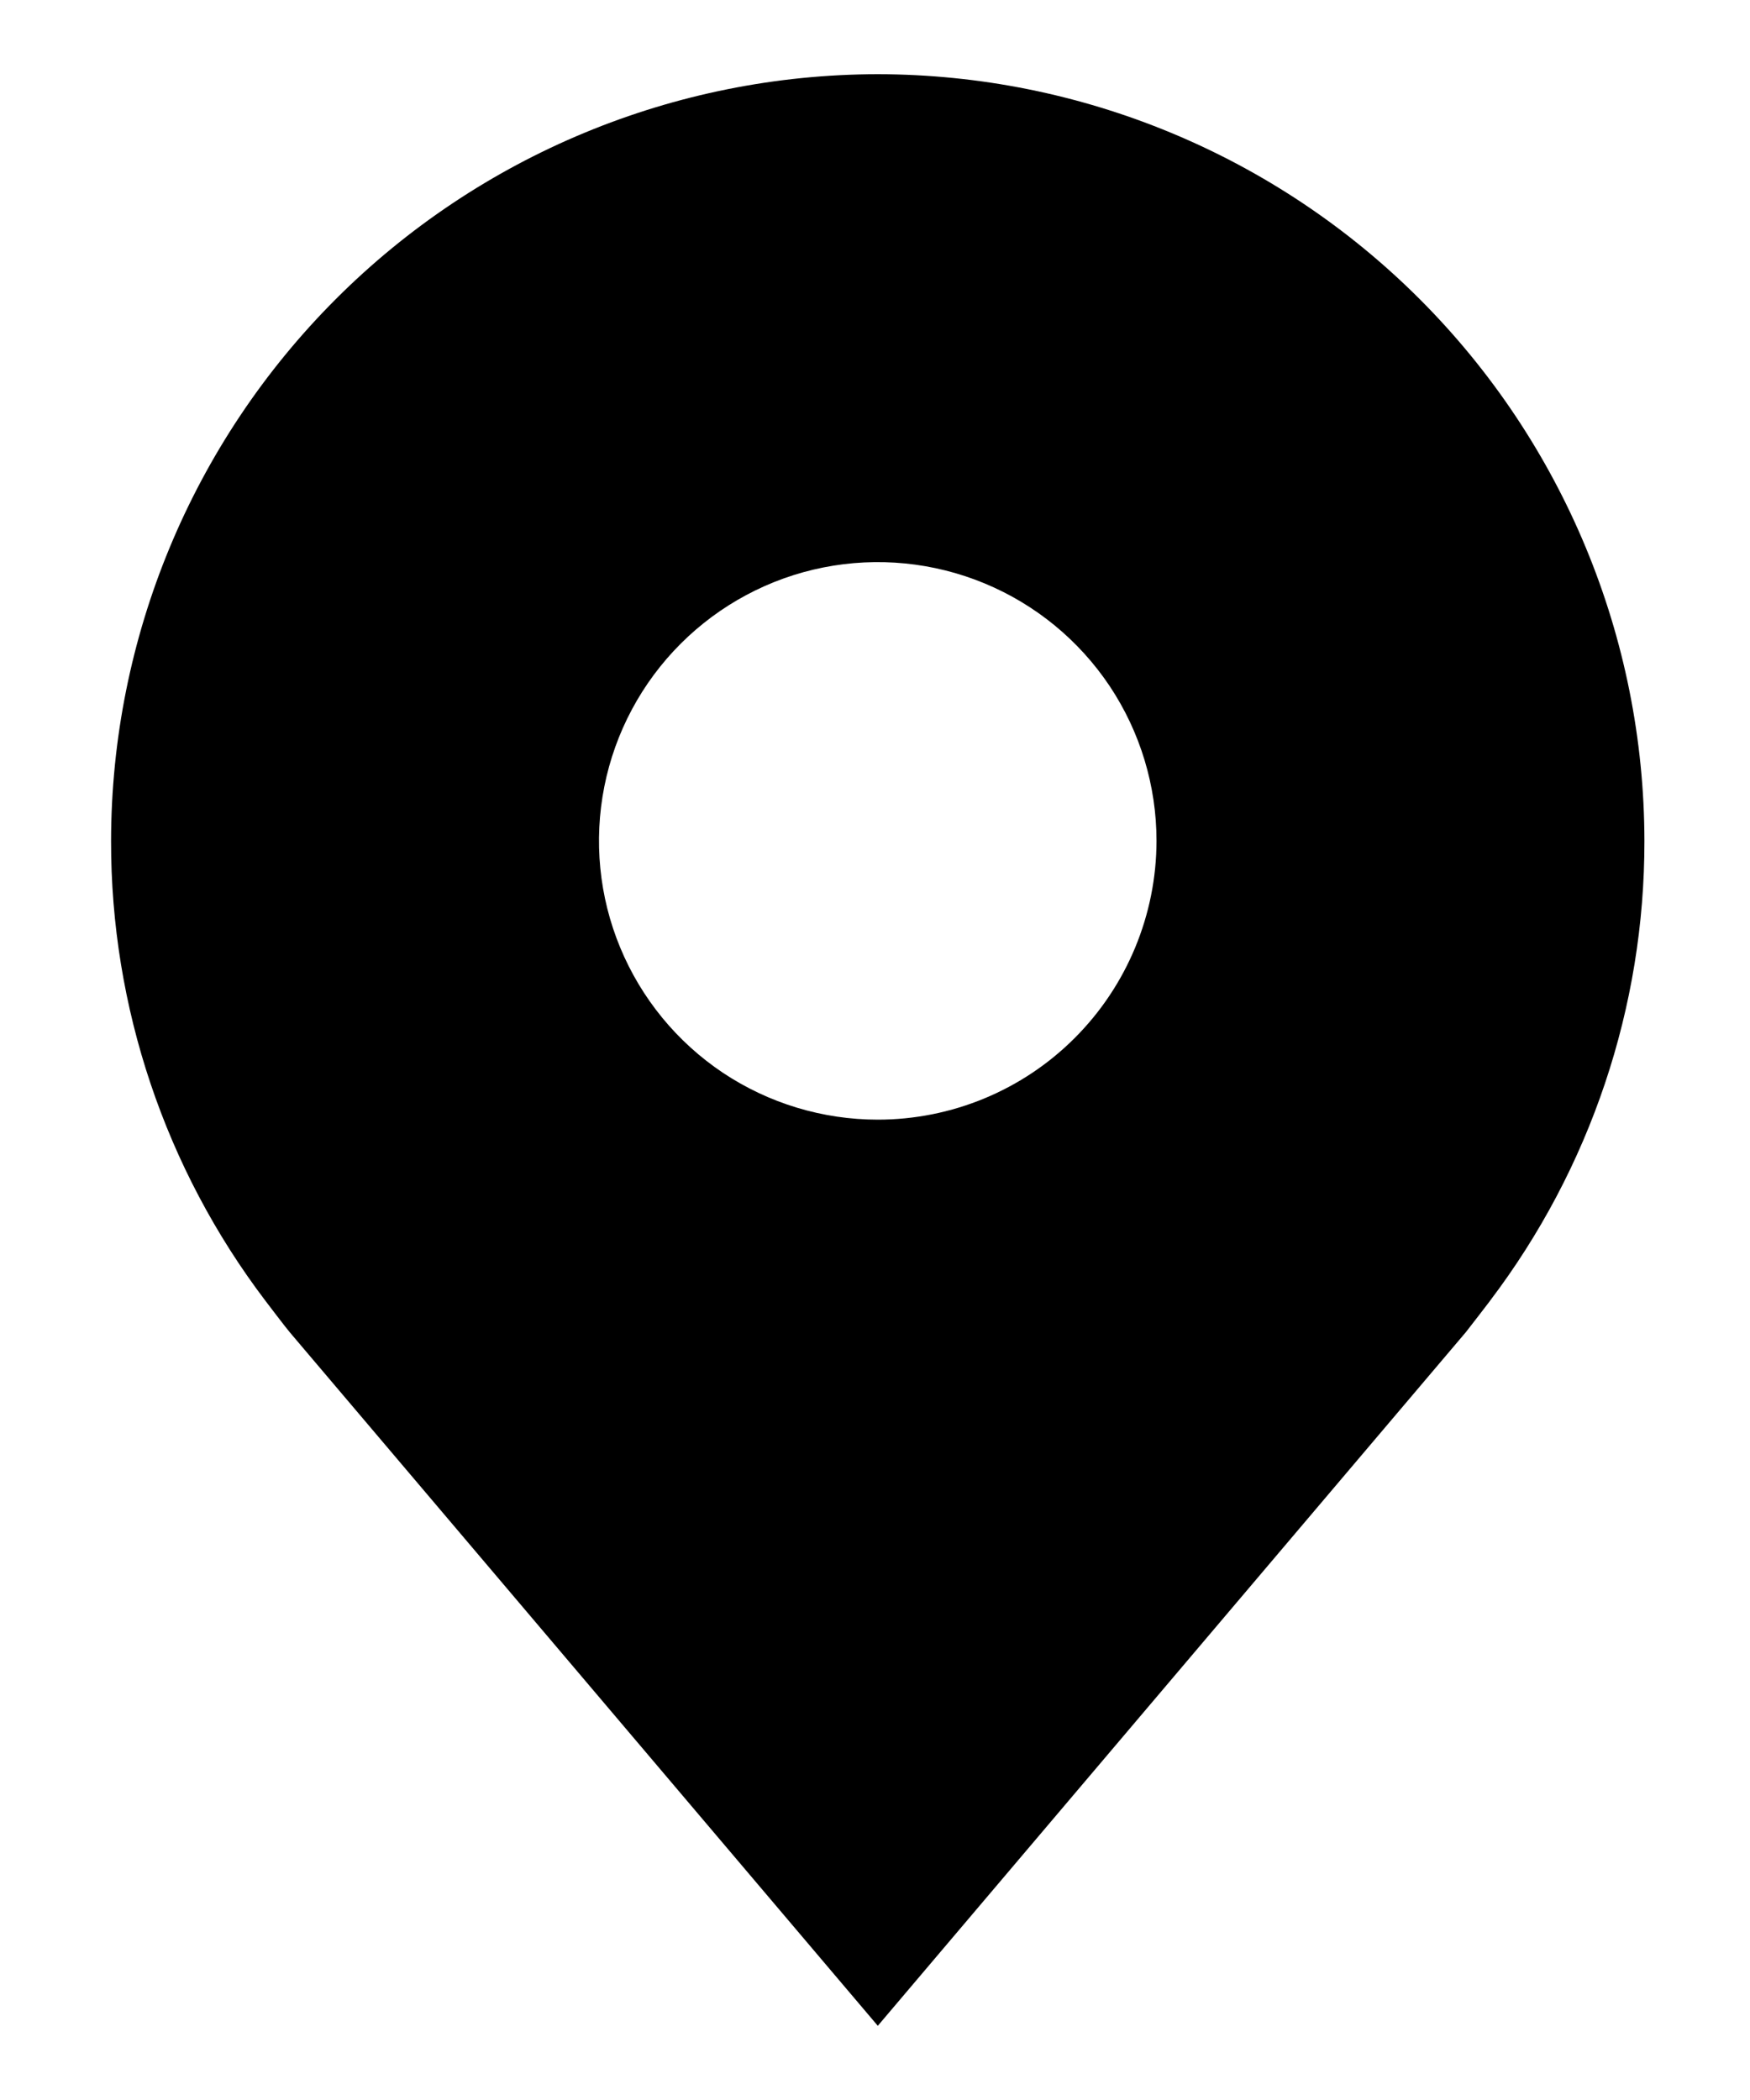<svg width="15" height="18" viewBox="0 0 15 18" fill="none" xmlns="http://www.w3.org/2000/svg">
<path d="M7.524 0.636C5.781 0.638 4.111 1.331 2.879 2.563C1.647 3.795 0.954 5.465 0.952 7.208C0.95 8.631 1.415 10.017 2.276 11.151C2.276 11.151 2.455 11.387 2.485 11.421L7.524 17.364L12.565 11.418C12.591 11.386 12.771 11.151 12.771 11.151L12.772 11.149C13.632 10.015 14.097 8.631 14.095 7.208C14.093 5.465 13.4 3.795 12.168 2.563C10.936 1.331 9.266 0.638 7.524 0.636ZM7.524 9.597C7.051 9.597 6.589 9.457 6.196 9.195C5.803 8.932 5.497 8.559 5.316 8.122C5.135 7.686 5.088 7.205 5.18 6.742C5.272 6.278 5.5 5.852 5.834 5.518C6.168 5.184 6.594 4.956 7.057 4.864C7.521 4.772 8.001 4.819 8.438 5C8.875 5.181 9.248 5.487 9.511 5.88C9.773 6.273 9.913 6.735 9.913 7.208C9.912 7.841 9.66 8.449 9.212 8.897C8.765 9.345 8.157 9.597 7.524 9.597Z" fill="black"/>
</svg>
